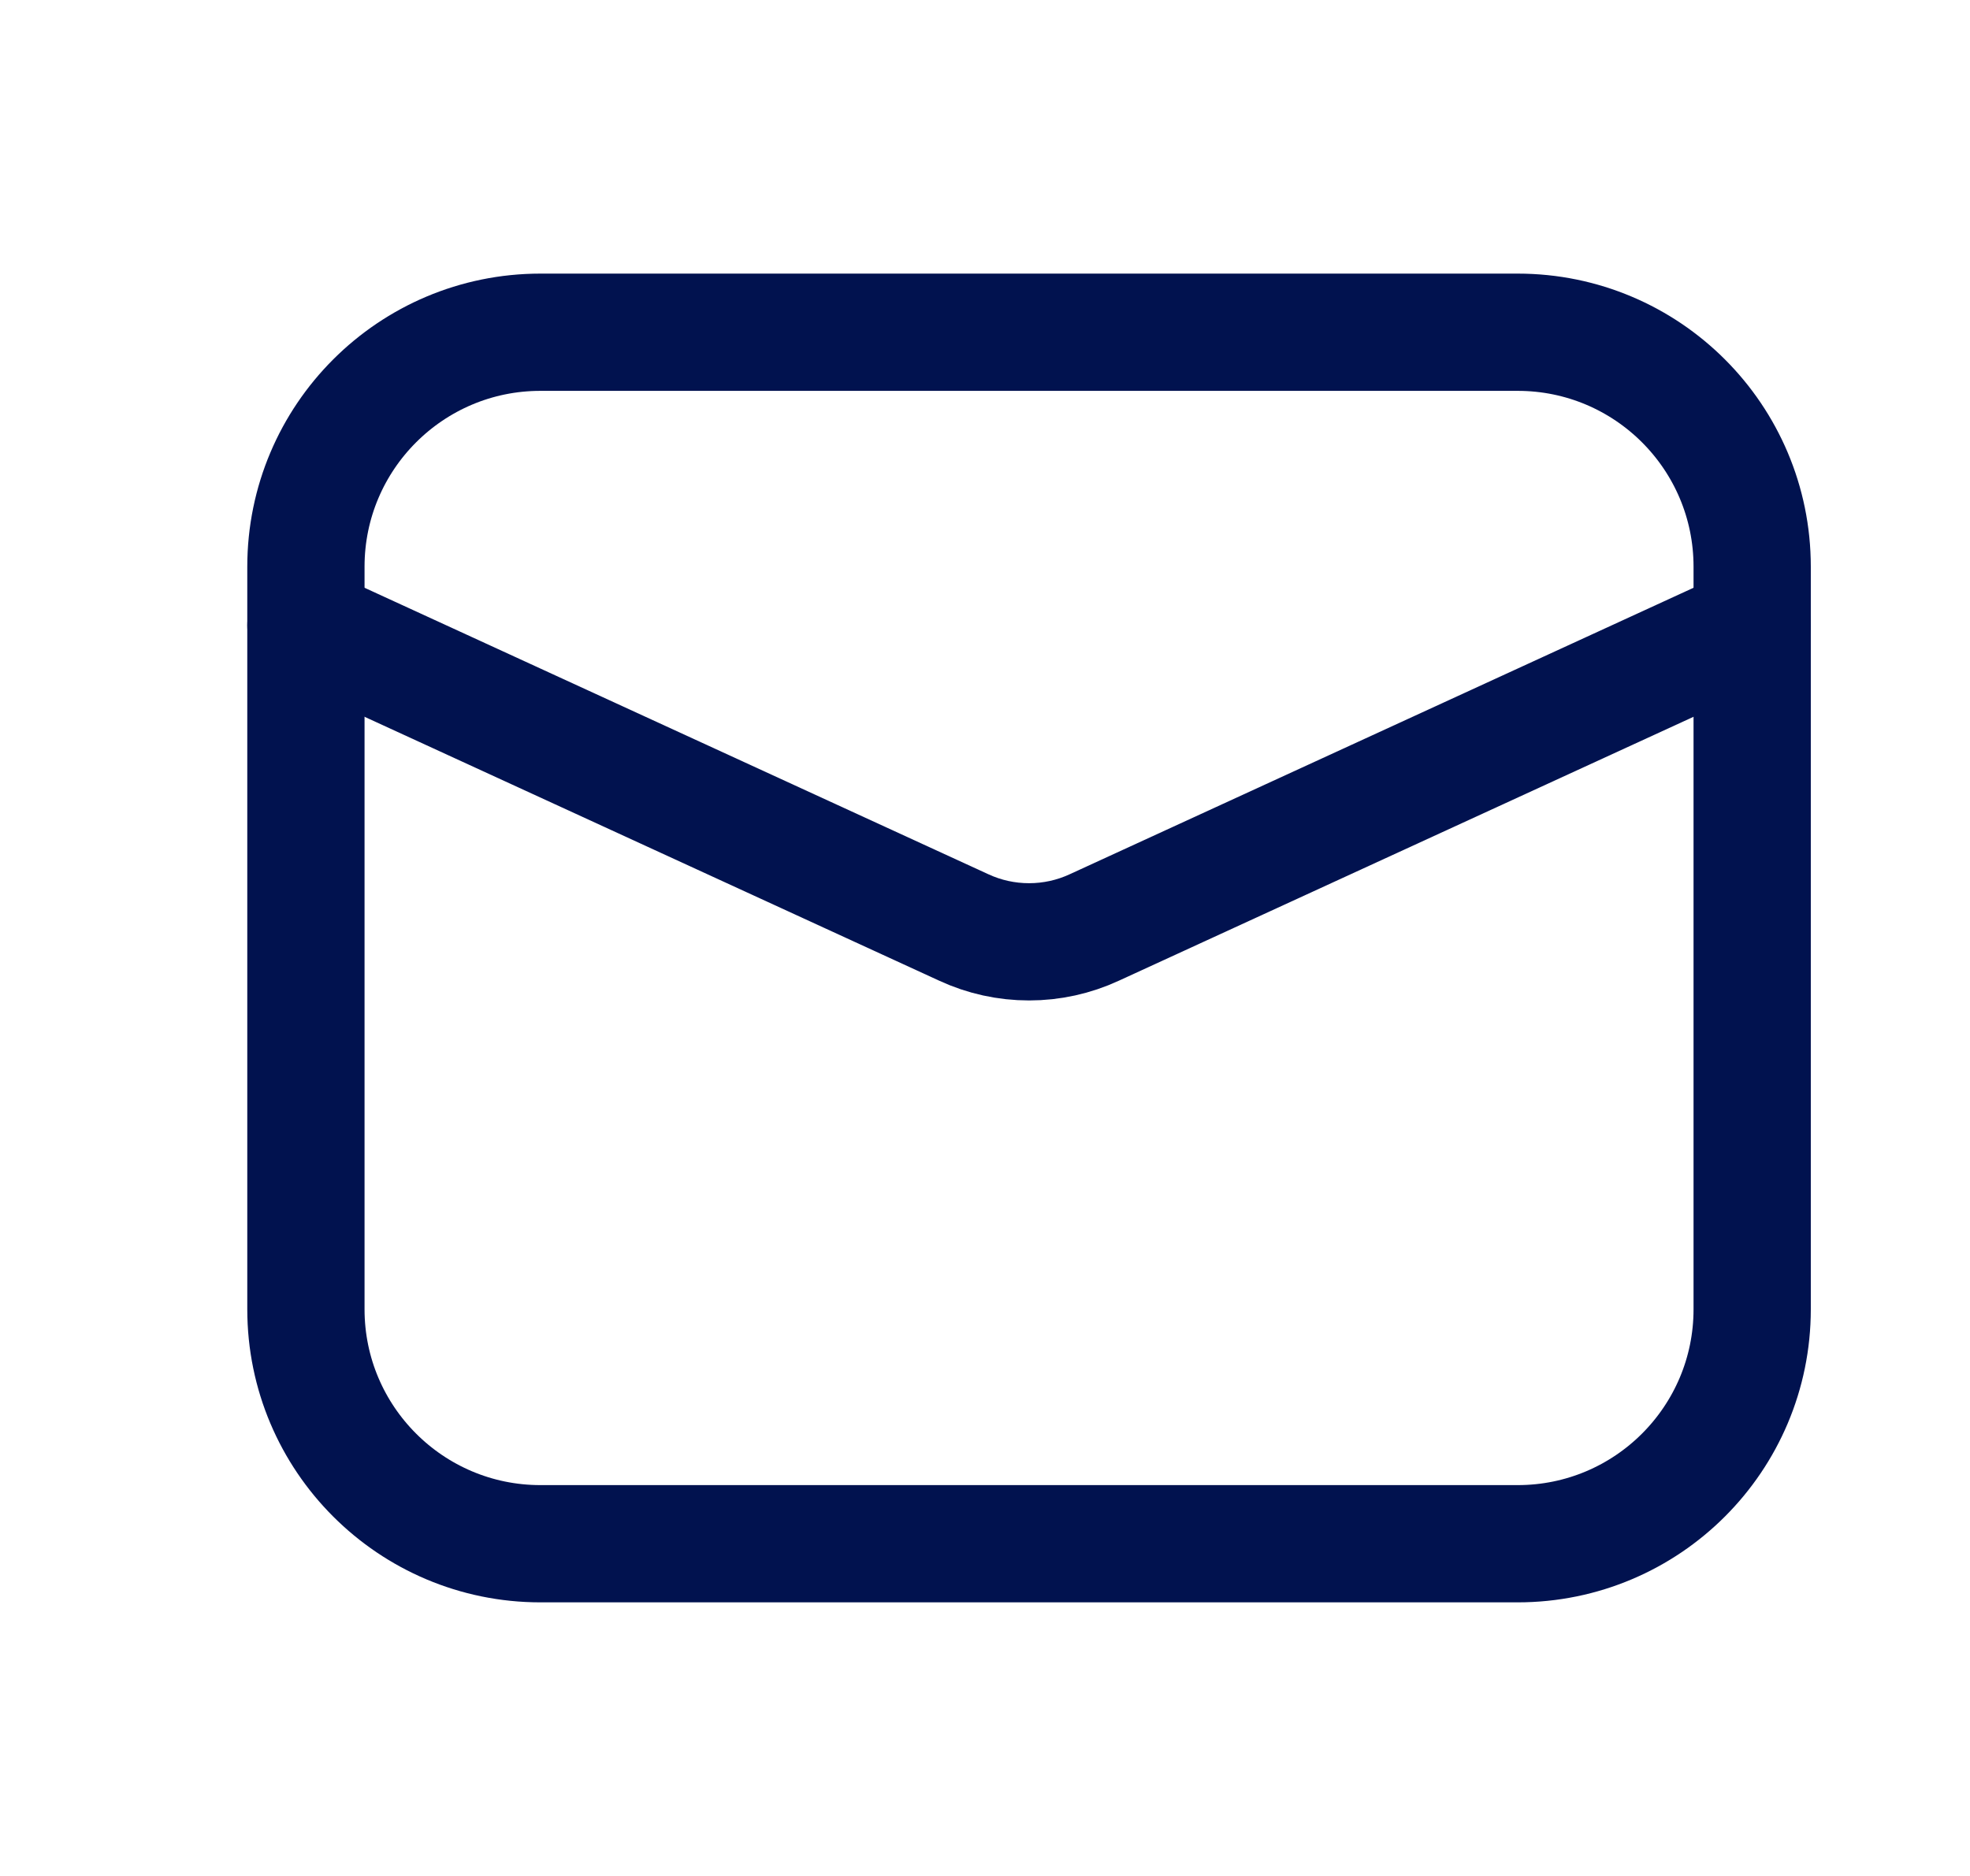 <?xml version="1.0" encoding="UTF-8"?>
<svg xmlns="http://www.w3.org/2000/svg" width="21" height="20" viewBox="0 0 21 20" fill="none">
  <path d="M16.178 3.542H5.761C4.381 3.542 3.261 4.661 3.261 6.042V13.958C3.261 15.339 4.381 16.458 5.761 16.458H16.178C17.559 16.458 18.678 15.339 18.678 13.958V6.042C18.678 4.661 17.559 3.542 16.178 3.542Z" stroke="#01124F" stroke-width="1.25" stroke-linecap="round" stroke-linejoin="round"></path>
  <path d="M3.261 6.667L10.274 9.888C10.492 9.989 10.729 10.041 10.97 10.041C11.21 10.041 11.447 9.989 11.665 9.888L18.678 6.667" stroke="#01124F" stroke-width="1.25" stroke-linecap="round" stroke-linejoin="round"></path>
</svg>
